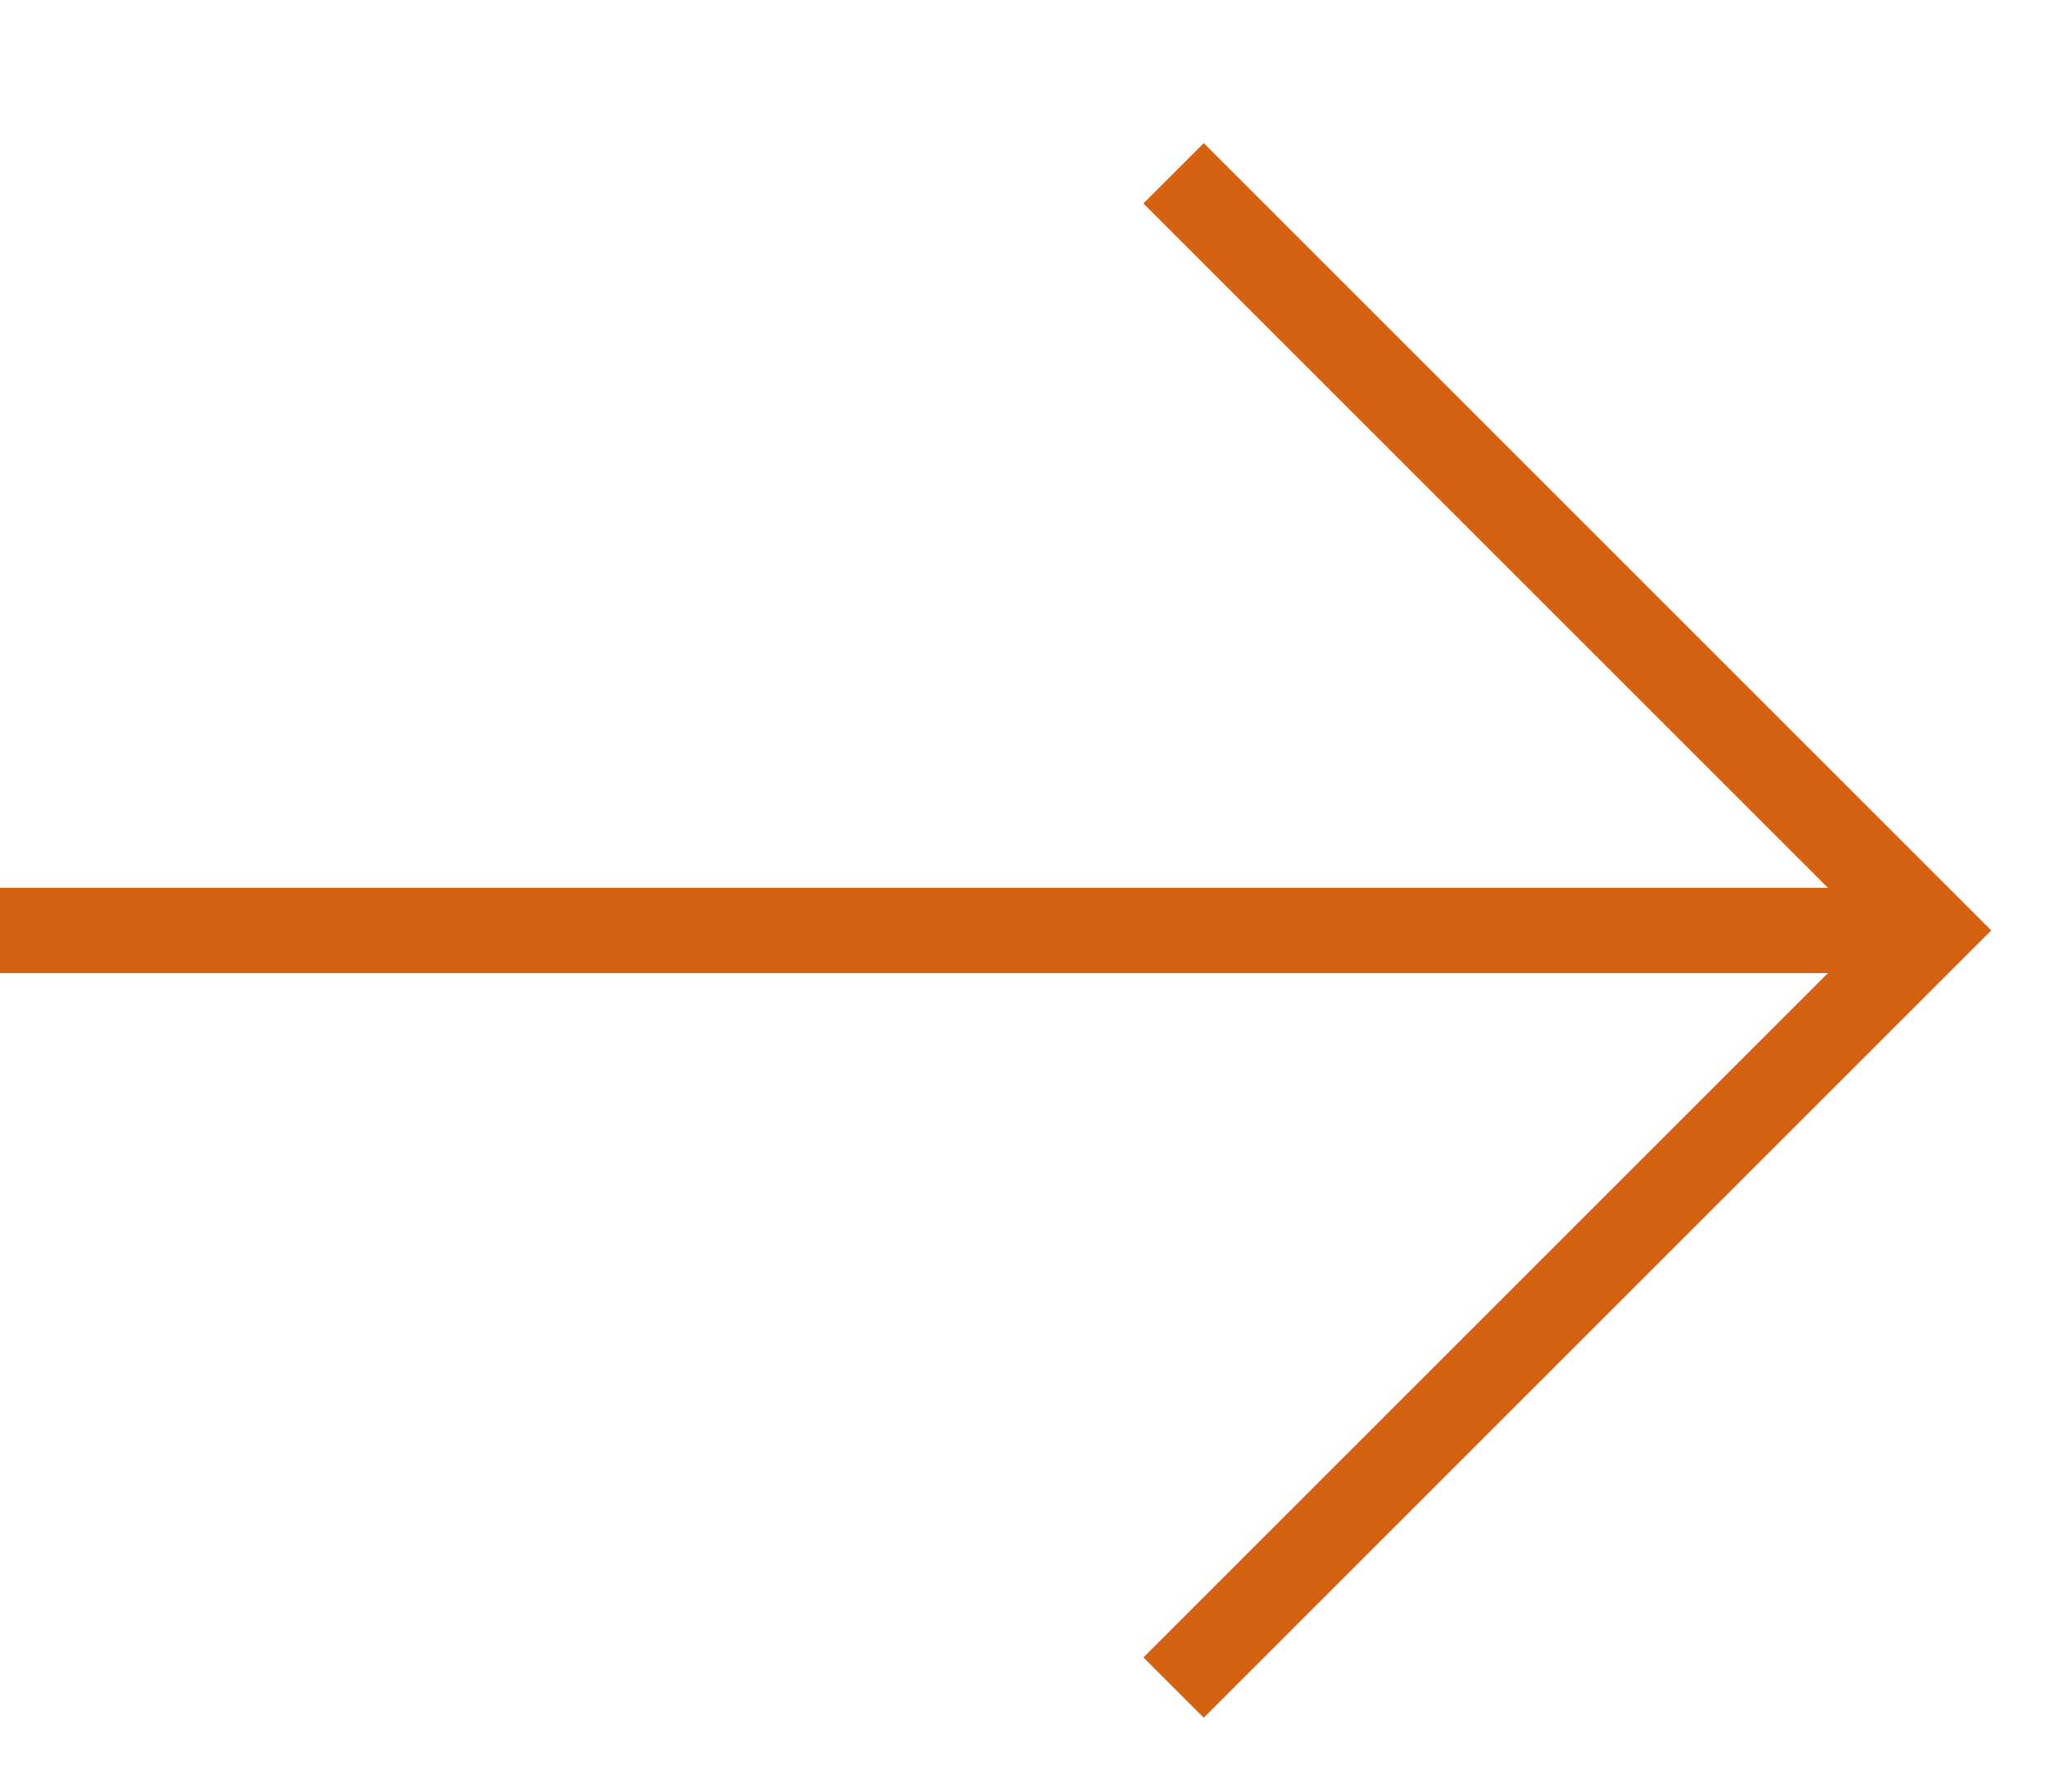 <svg width="24" height="21" viewBox="0 0 24 21" fill="none" xmlns="http://www.w3.org/2000/svg">
<g clip-path="url(#clip0_2001_360)">
<path d="M13.753 2.031L22.628 10.906L13.753 19.781" stroke="#D46211" stroke-miterlimit="10"/>
<path d="M22.627 10.906H-0" stroke="#D46211" stroke-miterlimit="10"/>
</g>
<defs>
<clipPath id="clip0_2001_360">
<rect width="24" height="20" fill="white" transform="translate(0 0.906)"/>
</clipPath>
</defs>
</svg>
